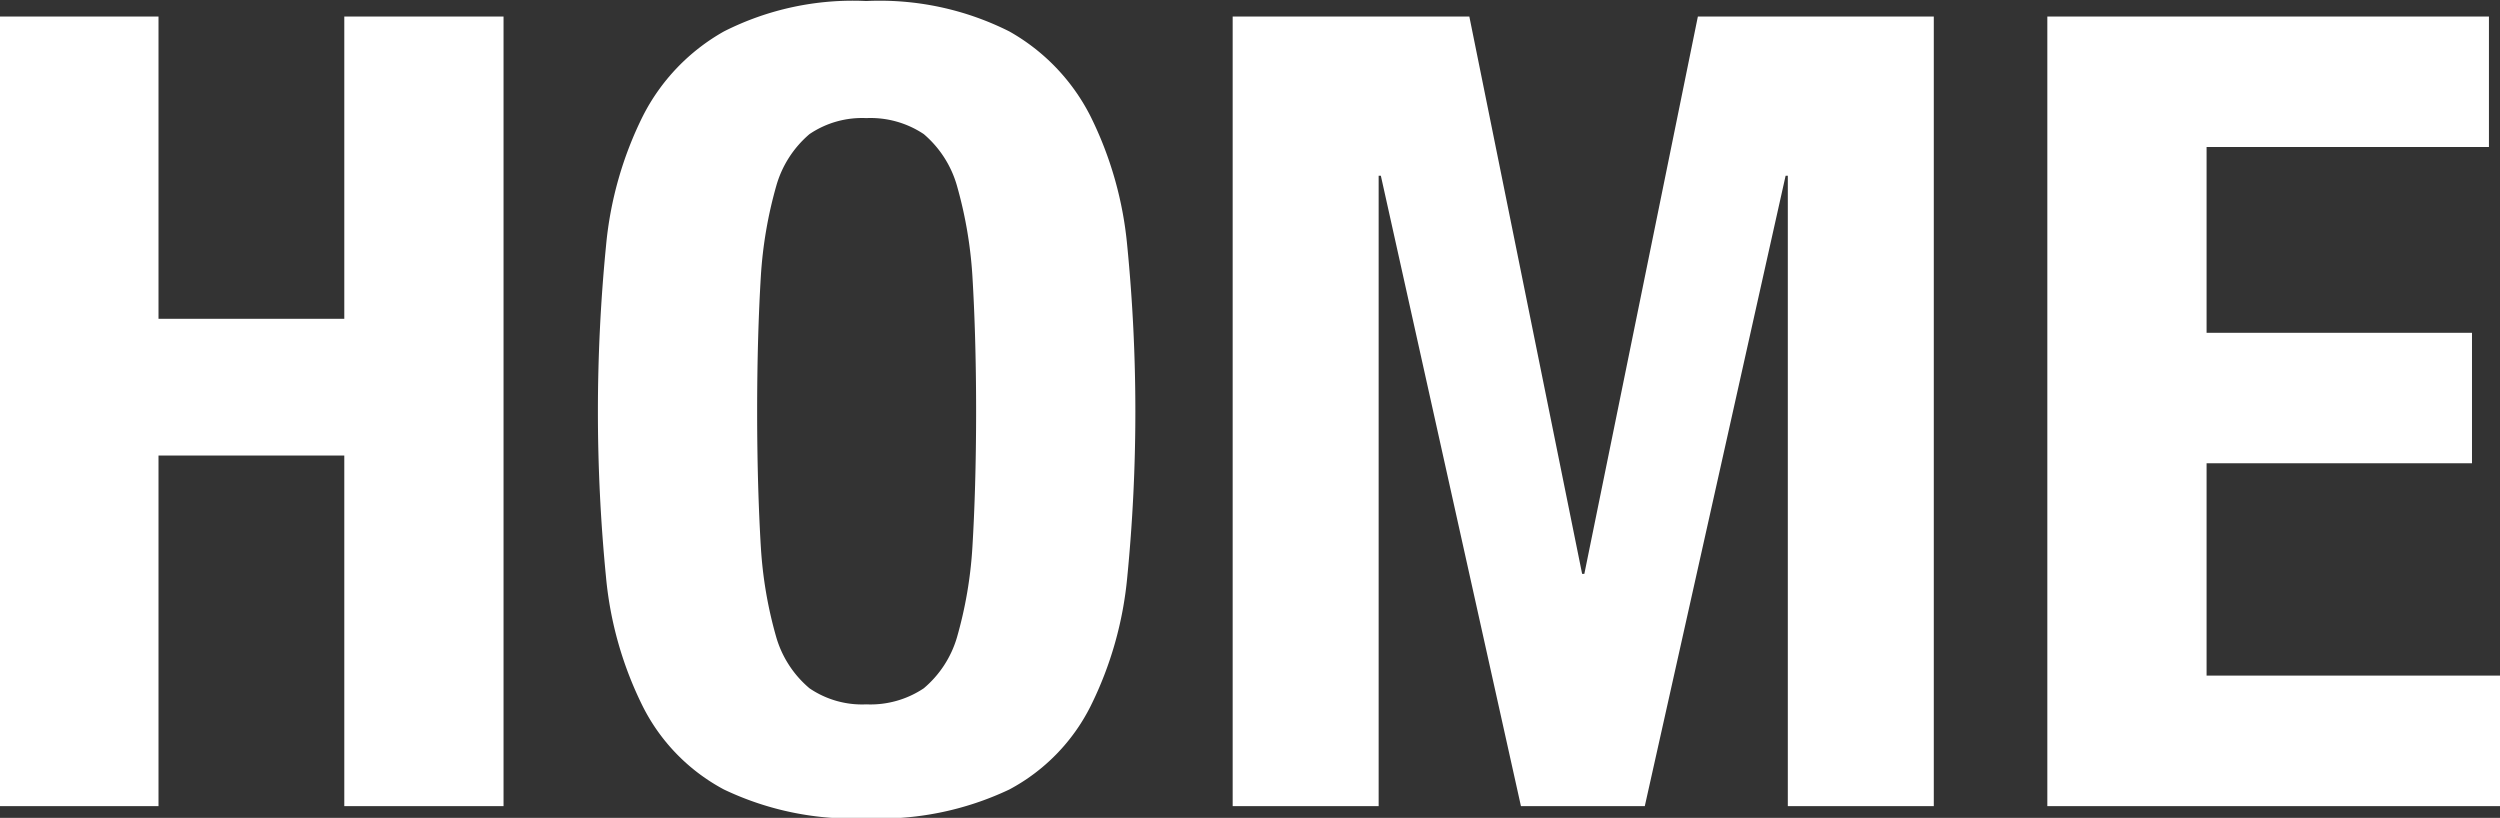 <svg xmlns="http://www.w3.org/2000/svg" width="33.91" height="11.094" viewBox="0 0 33.91 11.094">
  <rect x="0" y="0" width="33.91" height="11.094" fill="#333333" stroke="none"/>
<defs>
    <style>
      .cls-1 {
        fill: #fff;
        fill-rule: evenodd;
      }
    </style>
  </defs>
  <path id="menu01.svg" class="cls-1" d="M1468.68,802.005v4.1h2.52v-4.1h2.16v10.71h-2.16V807.96h-2.52v4.755h-2.16v-10.71h2.16Zm8.17,7.192a5.649,5.649,0,0,0,.21,1.23,1.429,1.429,0,0,0,.45.69,1.266,1.266,0,0,0,.77.218,1.3,1.3,0,0,0,.78-0.218,1.429,1.429,0,0,0,.45-0.69,5.649,5.649,0,0,0,.21-1.23c0.03-.5.05-1.117,0.05-1.837s-0.02-1.33-.05-1.83a5.761,5.761,0,0,0-.21-1.23,1.437,1.437,0,0,0-.45-0.7,1.3,1.3,0,0,0-.78-0.217,1.272,1.272,0,0,0-.77.217,1.437,1.437,0,0,0-.45.7,5.761,5.761,0,0,0-.21,1.23c-0.03.5-.05,1.11-0.05,1.83S1476.82,808.693,1476.85,809.2Zm-2.1-4.08a4.966,4.966,0,0,1,.5-1.762,2.741,2.741,0,0,1,1.1-1.148,3.868,3.868,0,0,1,1.93-.412,3.91,3.91,0,0,1,1.94.412,2.741,2.741,0,0,1,1.1,1.148,4.966,4.966,0,0,1,.5,1.762,22.995,22.995,0,0,1,0,4.493,4.957,4.957,0,0,1-.5,1.755,2.6,2.6,0,0,1-1.1,1.125,4.1,4.1,0,0,1-1.94.39,4.054,4.054,0,0,1-1.93-.39,2.6,2.6,0,0,1-1.1-1.125,4.957,4.957,0,0,1-.5-1.755A22.995,22.995,0,0,1,1474.75,805.117Zm11.71-3.112,1.53,7.56h0.03l1.54-7.56h3.2v10.71h-1.98v-8.55h-0.03l-1.91,8.55h-1.68l-1.9-8.55h-0.03v8.55h-1.98v-10.71h3.21Zm13.83,1.77h-3.83v2.52h3.6v1.77h-3.6v2.88h3.98v1.77h-6.14v-10.71h5.99v1.77Z" transform="translate(-1466.53 -801.781)"/>
</svg>
